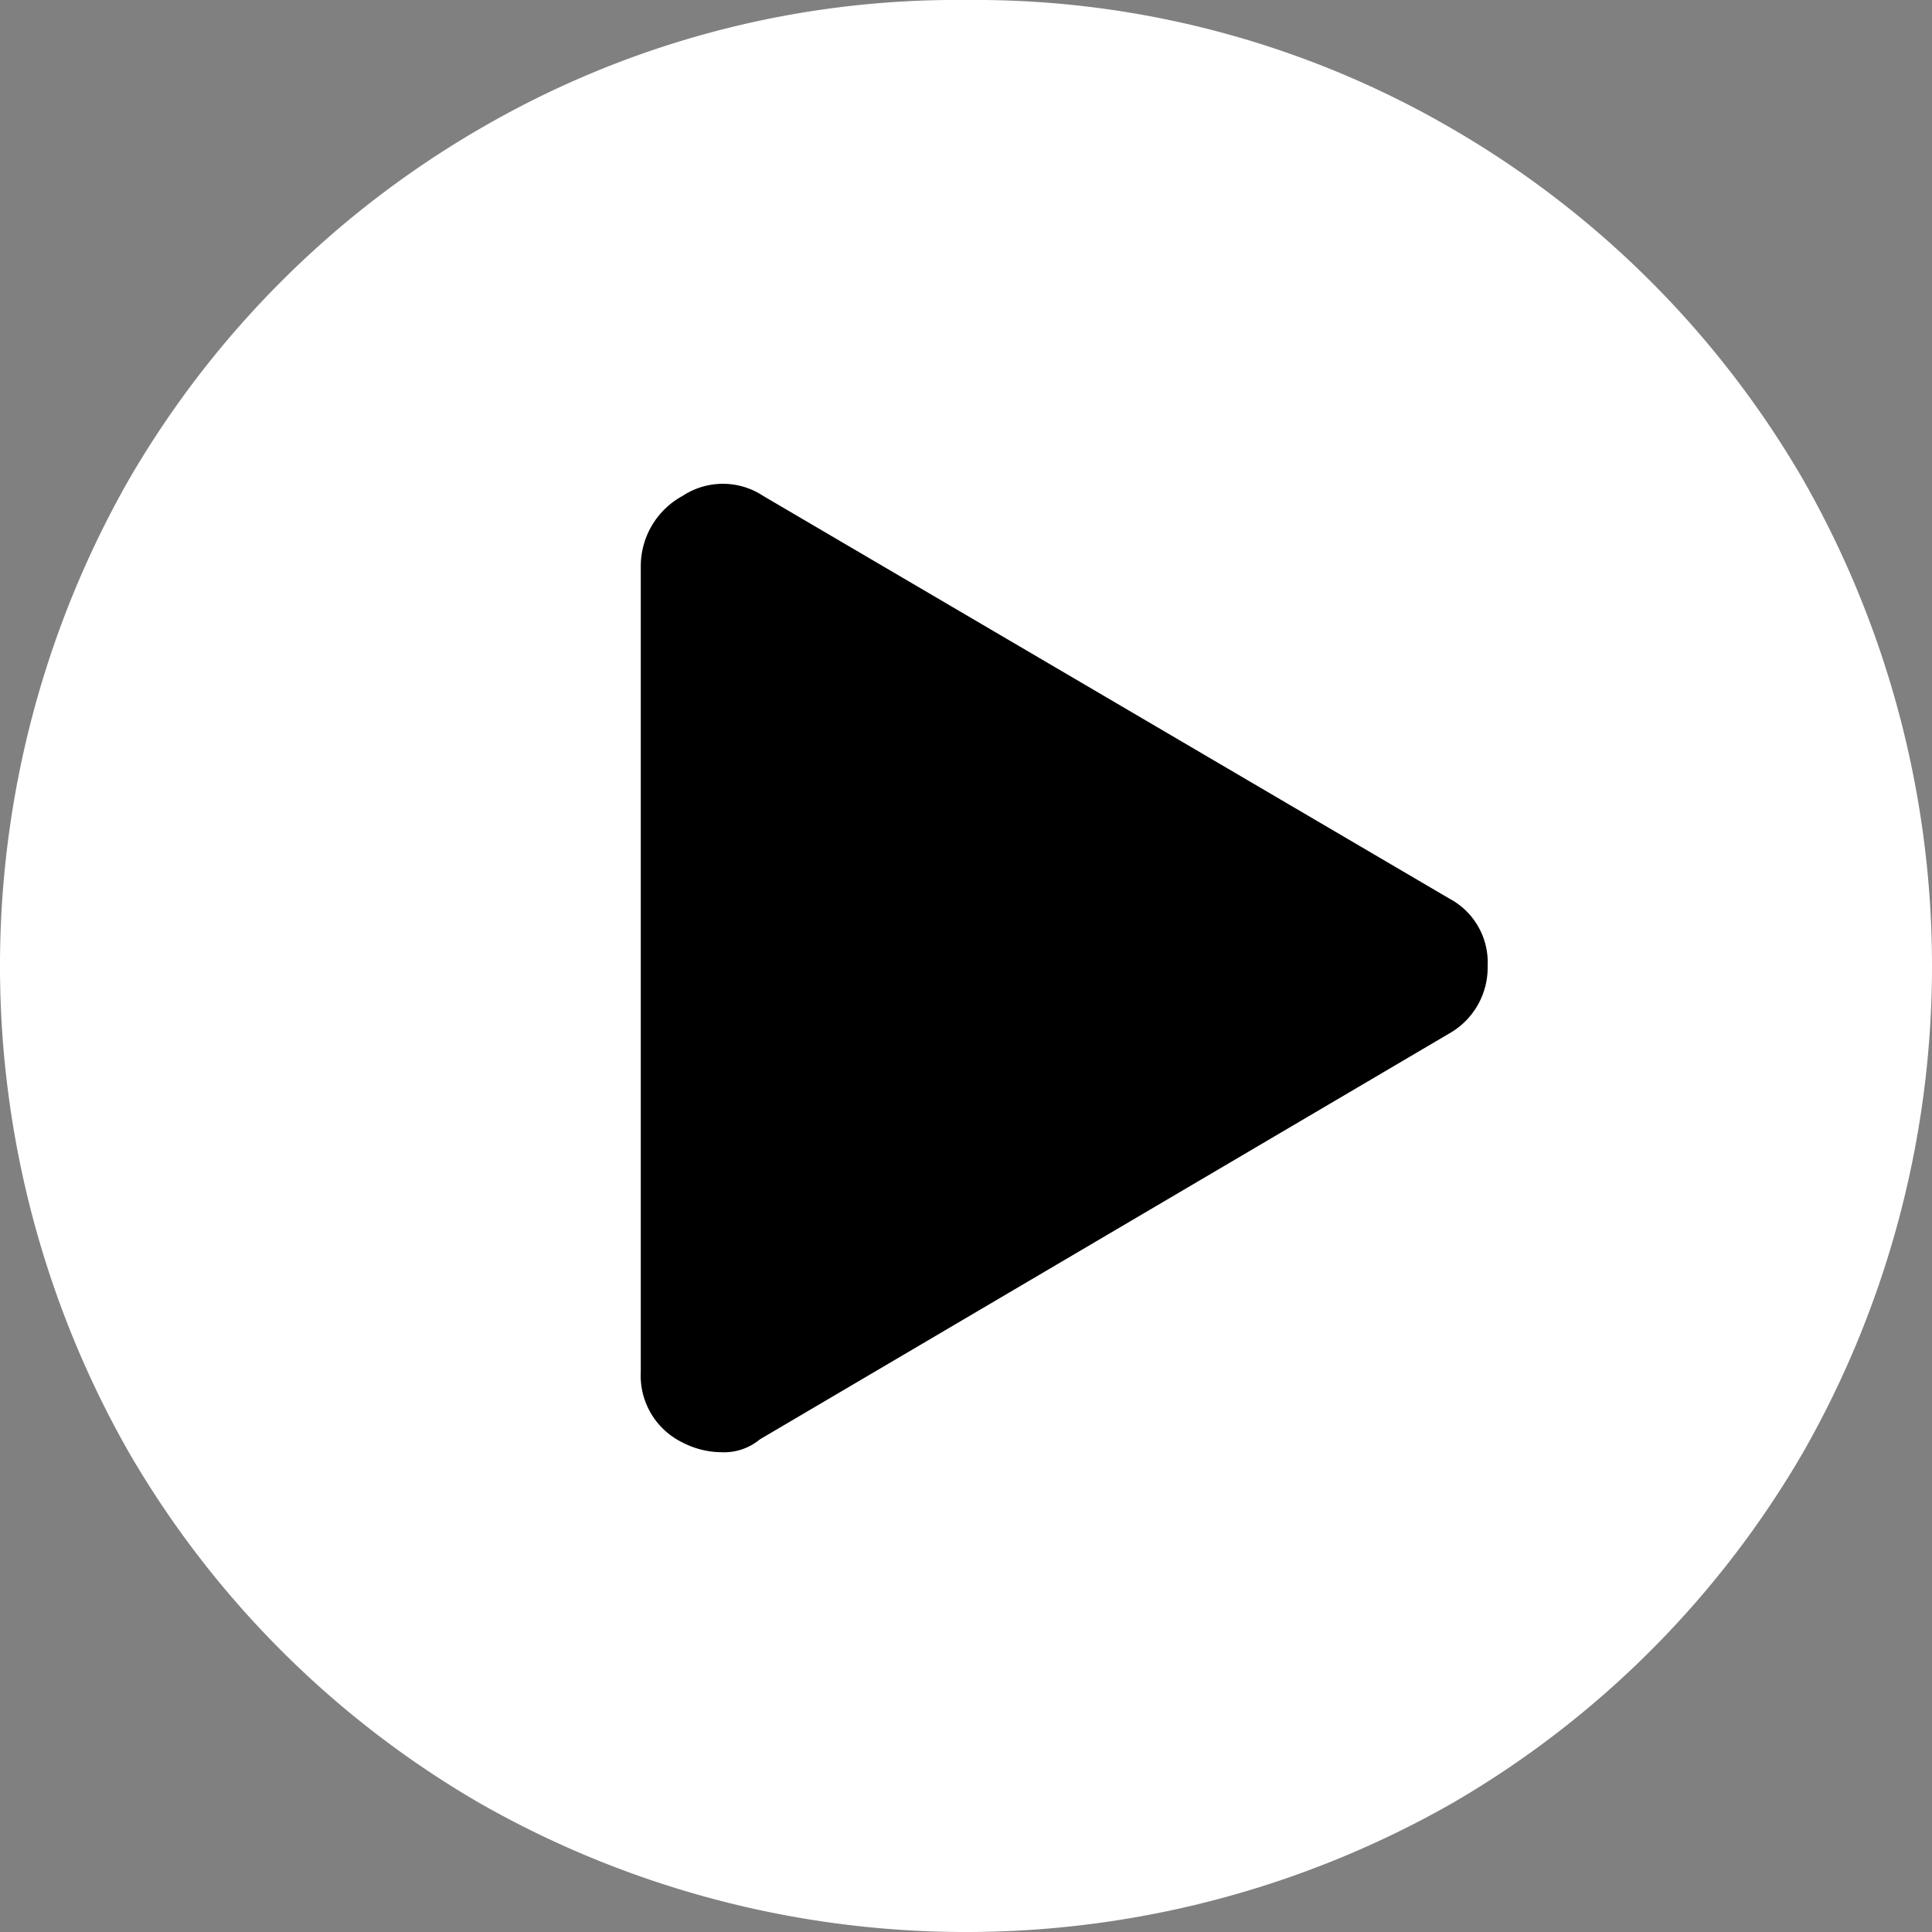 <svg xmlns="http://www.w3.org/2000/svg" width="60" height="60" viewBox="0 0 60 60">
  <rect x="0" y="0" width="60" height="60" fill="#808080" stroke="none"/>
  <g id="그룹_35" data-name="그룹 35" transform="translate(-3638.7 -2252.2)">
    <circle id="타원_1" data-name="타원 1" cx="22.7" cy="22.7" r="22.7" transform="translate(3646.1 2260)"/>
    <path id="패스_74" data-name="패스 74" d="M1450,520a29.423,29.423,0,0,1,15.1,4,29.982,29.982,0,0,1,10.9,10.9,30.5,30.5,0,0,1,0,30.2,29.982,29.982,0,0,1-10.9,10.9,30.5,30.5,0,0,1-30.2,0,29.982,29.982,0,0,1-10.9-10.9,30.5,30.5,0,0,1,0-30.2,29.982,29.982,0,0,1,10.9-10.9A29.423,29.423,0,0,1,1450,520Zm15,32.1a2.35,2.35,0,0,0,1.2-2.1,2.245,2.245,0,0,0-1.2-2.1l-21.3-12.5a2.269,2.269,0,0,0-2.5,0,2.485,2.485,0,0,0-1.3,2.2v25a2.308,2.308,0,0,0,1.3,2.2,2.663,2.663,0,0,0,1.2.3,1.745,1.745,0,0,0,1.2-.4Z" transform="translate(2218.7 1732.2)" fill="#fff"/>
  </g>
</svg>
